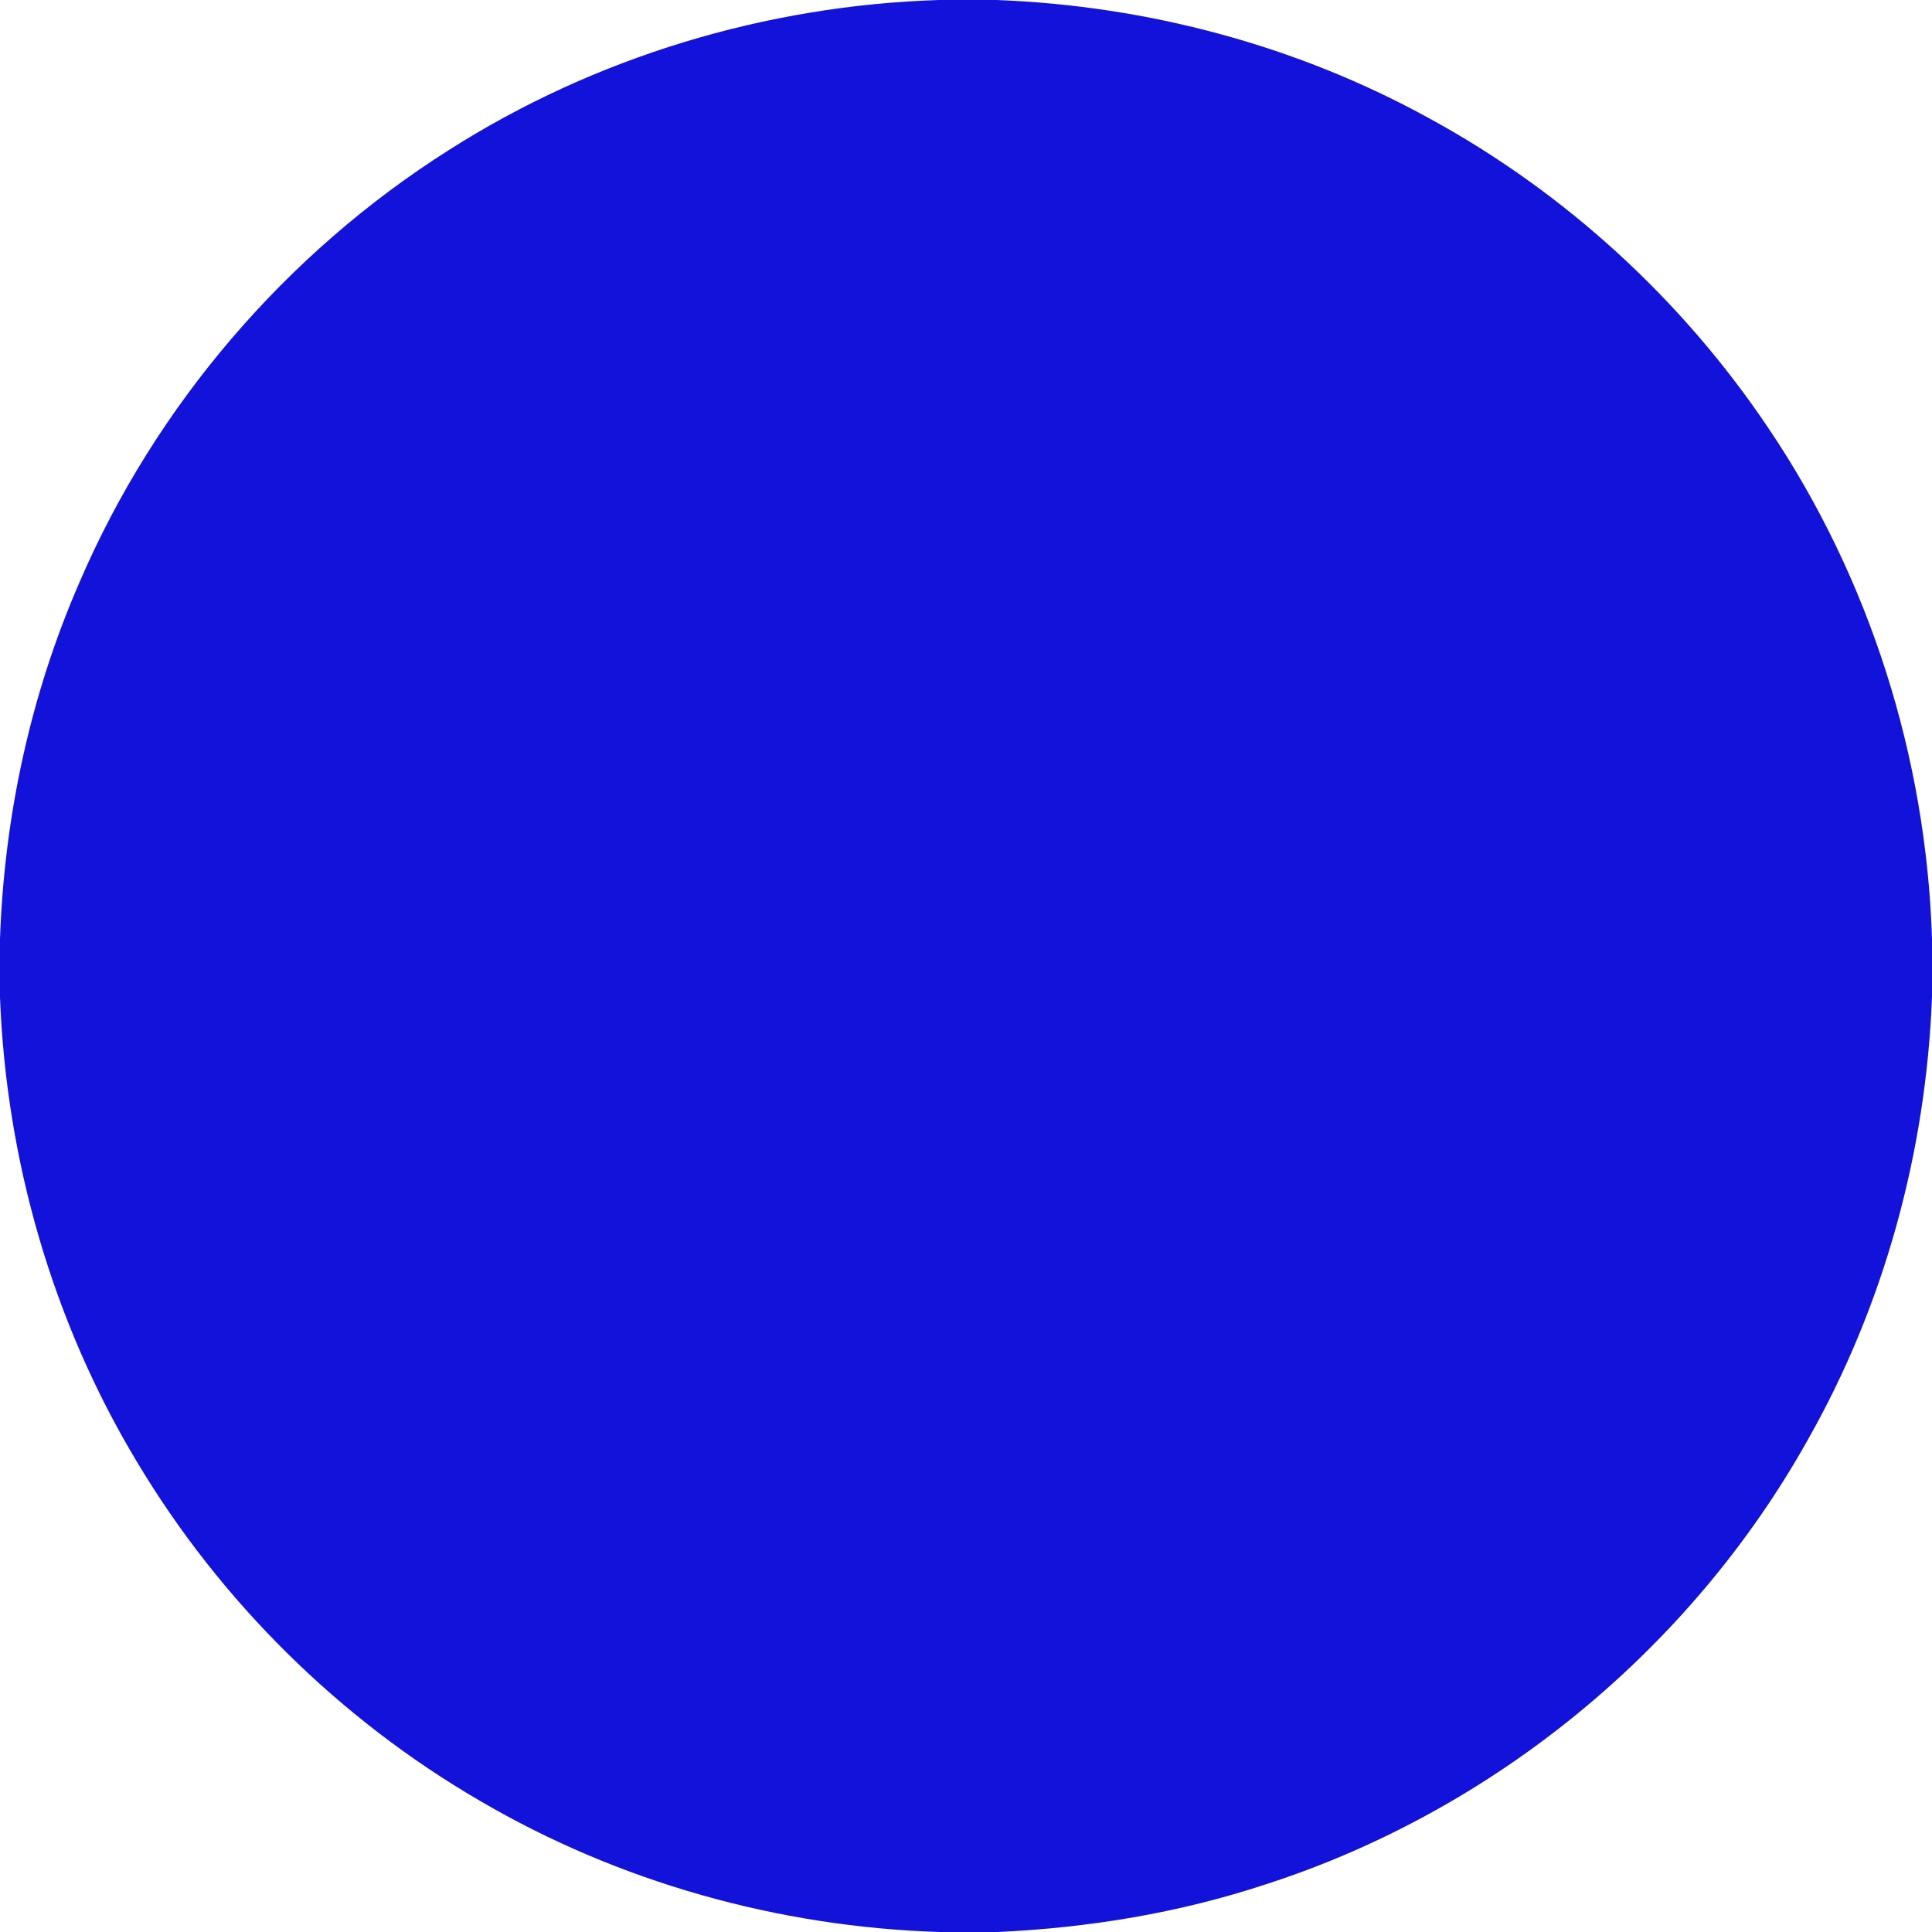<?xml version="1.0" encoding="UTF-8" ?>
<!DOCTYPE svg PUBLIC "-//W3C//DTD SVG 1.1//EN" "http://www.w3.org/Graphics/SVG/1.1/DTD/svg11.dtd">
<svg width="388pt" height="388pt" viewBox="0 0 388 388" version="1.1" xmlns="http://www.w3.org/2000/svg">
<g id="#1312daff">
<path fill="#1312da" opacity="1.00" d=" M 188.53 0.00 L 200.12 0.00 C 230.46 1.14 260.57 9.16 287.17 23.84 C 314.37 38.68 337.85 60.23 355.12 85.94 C 375.50 116.13 386.86 152.16 388.00 188.54 L 388.00 200.19 C 386.82 231.27 378.41 262.13 363.03 289.21 C 339.58 331.13 299.95 363.68 254.22 378.42 C 236.84 384.17 218.63 387.17 200.36 388.00 L 188.65 388.00 C 156.36 386.98 124.30 378.01 96.41 361.67 C 68.16 345.26 44.21 321.55 27.46 293.51 C 10.57 265.43 1.25 233.01 0.00 200.29 L 0.00 188.56 C 0.85 164.00 6.11 139.57 15.93 117.02 C 31.18 81.47 57.48 50.81 90.15 30.13 C 119.44 11.46 153.84 1.10 188.53 0.00 Z" />
</g>
</svg>

